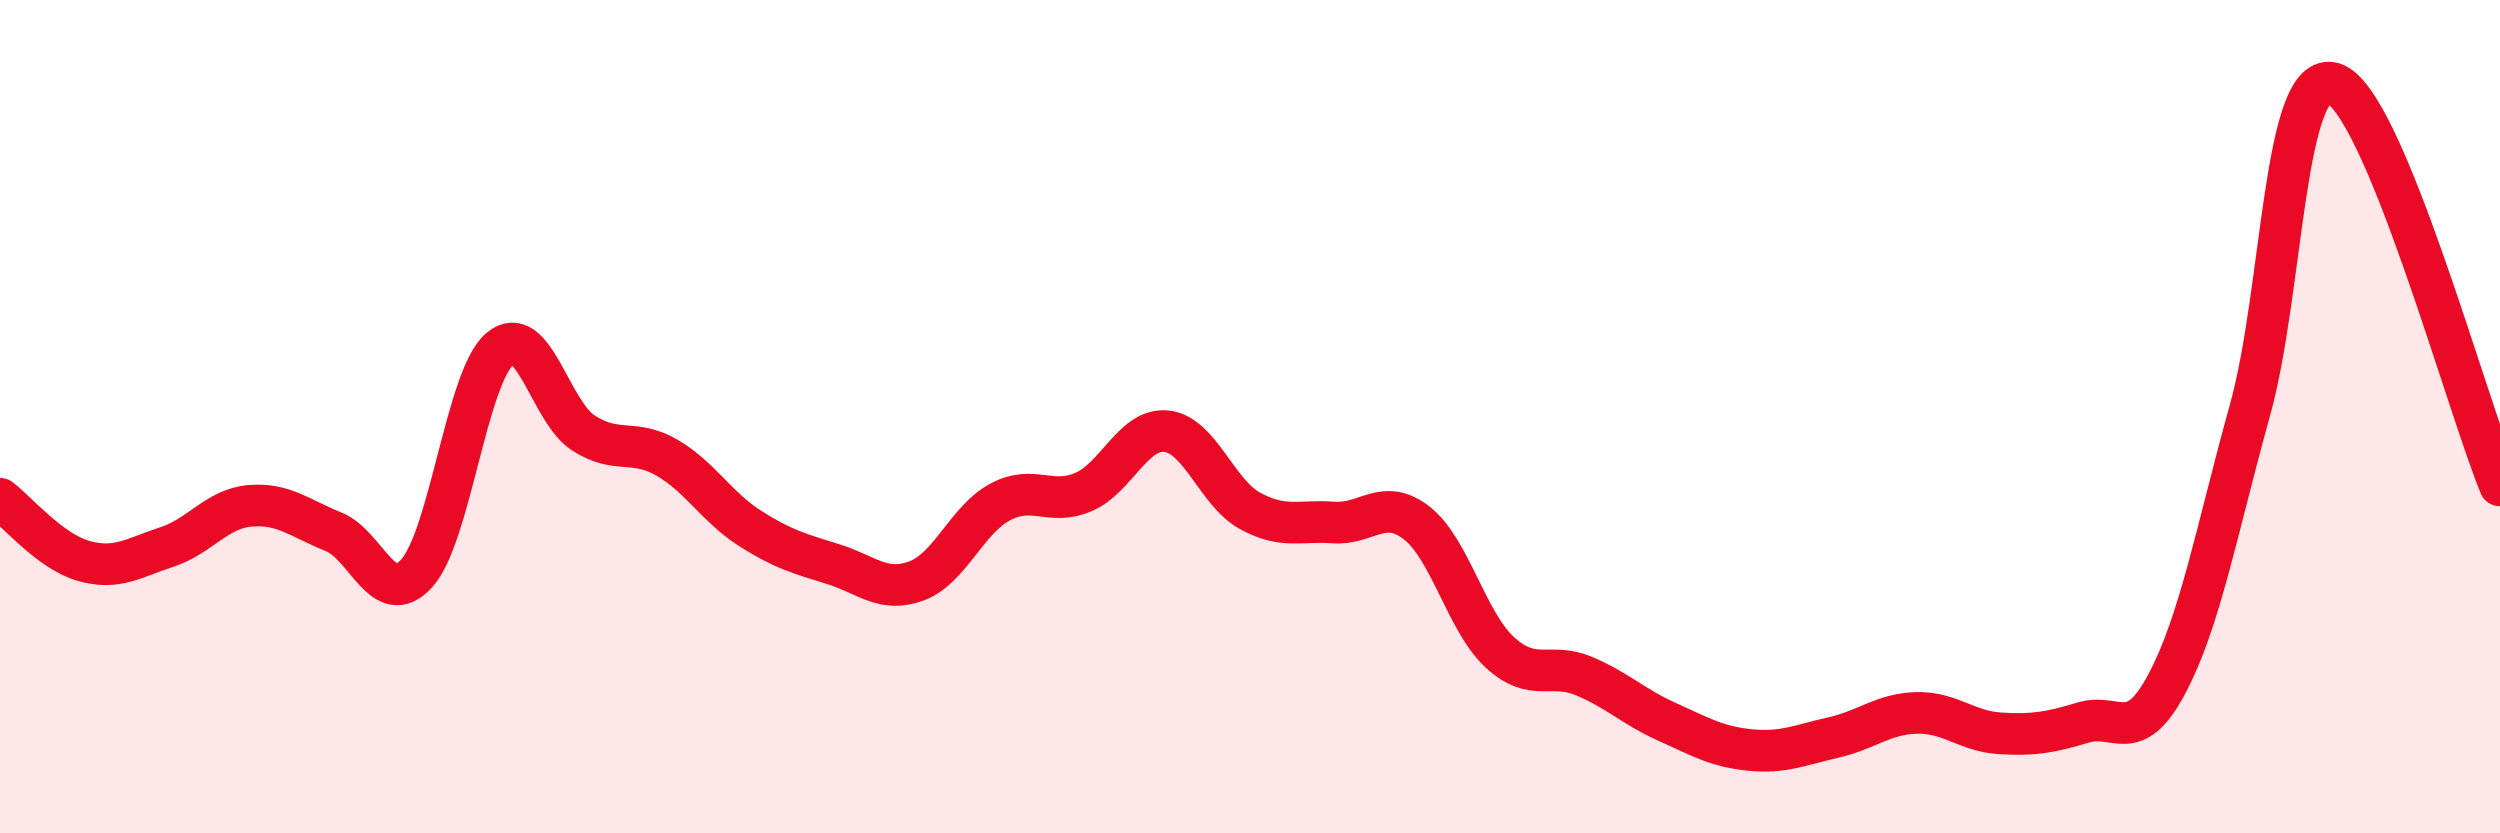 
    <svg width="60" height="20" viewBox="0 0 60 20" xmlns="http://www.w3.org/2000/svg">
      <path
        d="M 0,11.97 C 0.4,12.27 1.2,13.23 2,13.46 C 2.8,13.69 3.2,13.39 4,13.13 C 4.8,12.87 5.2,12.21 6,12.14 C 6.8,12.07 7.2,12.44 8,12.76 C 8.8,13.08 9.2,14.64 10,13.76 C 10.8,12.88 11.2,9.04 12,8.37 C 12.8,7.7 13.2,9.87 14,10.39 C 14.8,10.91 15.2,10.52 16,10.98 C 16.8,11.44 17.2,12.17 18,12.68 C 18.8,13.19 19.2,13.29 20,13.54 C 20.8,13.79 21.2,14.24 22,13.94 C 22.8,13.64 23.2,12.48 24,12.05 C 24.8,11.62 25.2,12.15 26,11.81 C 26.8,11.47 27.2,10.26 28,10.35 C 28.8,10.44 29.2,11.82 30,12.26 C 30.8,12.7 31.2,12.48 32,12.54 C 32.8,12.6 33.2,11.93 34,12.55 C 34.8,13.17 35.2,14.93 36,15.66 C 36.8,16.39 37.2,15.89 38,16.22 C 38.8,16.55 39.2,16.96 40,17.32 C 40.8,17.68 41.2,17.92 42,18 C 42.8,18.08 43.2,17.88 44,17.7 C 44.8,17.52 45.2,17.13 46,17.11 C 46.8,17.09 47.2,17.55 48,17.6 C 48.8,17.65 49.2,17.58 50,17.34 C 50.8,17.1 51.2,17.92 52,16.42 C 52.8,14.92 53.2,12.72 54,9.84 C 54.8,6.96 54.8,1.64 56,2 C 57.2,2.36 59.2,9.72 60,11.65L60 20L0 20Z"
        fill="#EB0A25"
        opacity="0.1"
        stroke-linecap="round"
        stroke-linejoin="round"
      />
      <path
        d="M 0,11.97 C 0.4,12.27 1.2,13.23 2,13.46 C 2.8,13.69 3.2,13.39 4,13.13 C 4.8,12.87 5.2,12.21 6,12.14 C 6.8,12.07 7.2,12.44 8,12.76 C 8.8,13.08 9.2,14.64 10,13.76 C 10.8,12.88 11.2,9.04 12,8.37 C 12.8,7.7 13.2,9.87 14,10.39 C 14.8,10.91 15.2,10.52 16,10.98 C 16.8,11.44 17.2,12.17 18,12.68 C 18.8,13.19 19.2,13.29 20,13.54 C 20.8,13.79 21.2,14.24 22,13.94 C 22.8,13.64 23.2,12.48 24,12.05 C 24.8,11.62 25.2,12.15 26,11.81 C 26.8,11.47 27.2,10.26 28,10.35 C 28.8,10.44 29.2,11.82 30,12.26 C 30.8,12.7 31.2,12.48 32,12.54 C 32.8,12.6 33.2,11.93 34,12.55 C 34.8,13.17 35.2,14.93 36,15.66 C 36.8,16.39 37.2,15.89 38,16.22 C 38.8,16.55 39.2,16.96 40,17.32 C 40.8,17.68 41.2,17.92 42,18 C 42.8,18.08 43.2,17.88 44,17.7 C 44.8,17.52 45.2,17.13 46,17.11 C 46.8,17.09 47.2,17.55 48,17.6 C 48.8,17.65 49.2,17.58 50,17.34 C 50.8,17.1 51.2,17.92 52,16.42 C 52.8,14.92 53.2,12.72 54,9.84 C 54.8,6.96 54.8,1.64 56,2 C 57.2,2.36 59.2,9.72 60,11.65"
        stroke="#EB0A25"
        stroke-width="1"
        fill="none"
        stroke-linecap="round"
        stroke-linejoin="round"
      />
    </svg>
  